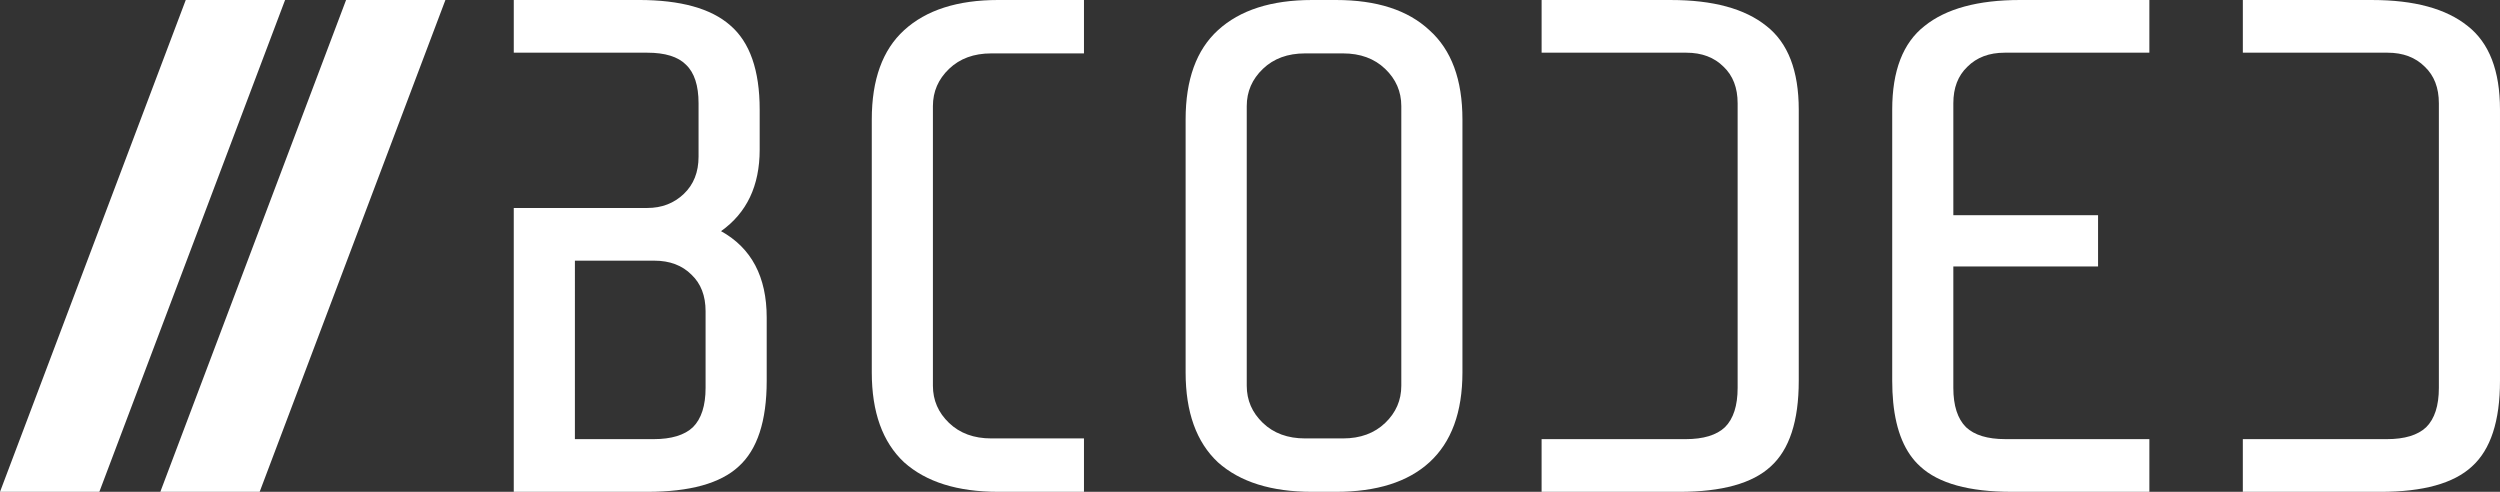 <?xml version="1.0" encoding="UTF-8" standalone="no"?>
<svg
   xmlns:dc="http://purl.org/dc/elements/1.1/"
   xmlns:cc="http://creativecommons.org/ns#"
   xmlns:rdf="http://www.w3.org/1999/02/22-rdf-syntax-ns#"
   xmlns:svg="http://www.w3.org/2000/svg"
   xmlns="http://www.w3.org/2000/svg"
   xmlns:sodipodi="http://sodipodi.sourceforge.net/DTD/sodipodi-0.dtd"
   xmlns:inkscape="http://www.inkscape.org/namespaces/inkscape"
   width="180.756mm"
   height="35.56mm"
   version="1.1"
   viewBox="0 0 180.756 35.56"
   id="svg26"
   sodipodi:docname="logo-blue-2024 - Copy.svg"
   inkscape:version="0.92.4 (5da689c313, 2019-01-14)">
  <rect x="0" y="0" width="180.756" height="35.56" fill="#333333" stroke="none"/>
  <defs
     id="defs30" />
  <sodipodi:namedview
     pagecolor="#ffffff"
     bordercolor="#666666"
     borderopacity="1"
     objecttolerance="10"
     gridtolerance="10"
     guidetolerance="10"
     inkscape:pageopacity="0"
     inkscape:pageshadow="2"
     inkscape:window-width="1920"
     inkscape:window-height="1001"
     id="namedview28"
     showgrid="false"
     inkscape:snap-object-midpoints="true"
     inkscape:zoom="0.70710678"
     inkscape:cx="112.27583"
     inkscape:cy="307.65556"
     inkscape:window-x="-9"
     inkscape:window-y="-9"
     inkscape:window-maximized="1"
     inkscape:current-layer="svg26"
     inkscape:snap-intersection-paths="true"
     inkscape:object-paths="true"
     inkscape:snap-midpoints="true"
     inkscape:snap-smooth-nodes="true" />
  <g
     transform="translate(-131.687,-211.184)"
     id="g20"
     style="fill:#ffffff;fill-opacity:1">
    <path
       d="m 156.709,211.184 h 7.182 l -13.43,35.56 h -7.182 z"
       id="path16"
       inkscape:connector-curvature="0"
       style="fill:#ffffff;fill-opacity:1" />
    <path
       d="m 145.117,211.184 h 7.182 l -13.43,35.56 h -7.182 z"
       id="path18"
       inkscape:connector-curvature="0"
       style="fill:#ffffff;fill-opacity:1" />
  </g>
  <g
     id="g5404"
     transform="translate(-8.276,-296.17)"
     style="fill:#ffffff;fill-opacity:1">
    <path
       inkscape:connector-curvature="0"
       id="path5392"
       d="m 154.334,296.17 c -3.048,0 -5.351,0.626 -6.909,1.879 -1.558,1.219 -2.337,3.234 -2.337,6.045 v 19.609 c 0,0.546 0.024,1.062 0.071,1.549 0,0 0,5.3e-4 0,5.3e-4 0.206,2.108 0.86,3.658 1.961,4.648 1.321,1.219 3.522,1.829 6.604,1.829 h 2.134 7.823 v -3.81 h -4.42 -5.994 c -1.287,0 -2.235,-0.288 -2.845,-0.864 -0.61,-0.61 -0.915,-1.558 -0.915,-2.845 v -8.774 h 10.464 V 311.729 h -10.464 v -8.091 c 0,-1.118 0.339,-1.998 1.016,-2.642 0.677,-0.677 1.575,-1.016 2.692,-1.016 h 10.465 v -3.81 z"
       style="fill:#ffffff;stroke-width:1;fill-opacity:1" />
    <path
       style="fill:#ffffff;fill-opacity:1"
       d="m 45.423,296.17 v 3.81 h 9.652 c 1.287,0 2.218,0.288 2.794,0.864 0.61,0.576 0.914,1.507 0.914,2.794 v 3.861 c 0,1.118 -0.355,2.015 -1.067,2.692 -0.711,0.677 -1.592,1.016 -2.642,1.016 h -9.652 v 20.523 h 9.652 c 3.082,0 5.283,-0.61 6.604,-1.829 1.355,-1.219 2.032,-3.285 2.032,-6.198 v -4.572 c 0,-2.946 -1.101,-5.029 -3.302,-6.248 1.863,-1.321 2.794,-3.285 2.794,-5.893 v -2.896 c 0,-2.845 -0.711,-4.877 -2.134,-6.096 -1.389,-1.219 -3.59,-1.829 -6.604,-1.829 z m 4.42,18.847 h 5.74 c 1.118,0 2.015,0.339 2.692,1.016 0.677,0.643 1.016,1.524 1.016,2.642 v 5.537 c 0,1.287 -0.305,2.235 -0.914,2.845 -0.61,0.576 -1.558,0.864 -2.845,0.864 h -5.69 z"
       id="path5394"
       inkscape:connector-curvature="0" />
    <path
       style="fill:#ffffff;fill-opacity:1"
       d="m 80.452,331.73 q -4.42,0 -6.807,-2.134 -2.337,-2.184 -2.337,-6.502 v -18.288 q 0,-4.318 2.337,-6.452 2.388,-2.184 6.807,-2.184 h 6.198 v 3.861 h -6.706 q -1.88,0 -3.048,1.118 -1.168,1.118 -1.168,2.692 v 20.218 q 0,1.575 1.168,2.692 1.168,1.118 3.048,1.118 h 6.706 v 3.861 z"
       id="path5396"
       inkscape:connector-curvature="0" />
    <path
       style="fill:#ffffff;fill-opacity:1"
       d="m 114.014,323.094 q 0,4.318 -2.388,6.502 -2.337,2.134 -6.756,2.134 h -1.727 q -4.42,0 -6.807,-2.134 -2.337,-2.184 -2.337,-6.502 v -18.288 q 0,-4.318 2.337,-6.452 2.388,-2.184 6.807,-2.184 h 1.727 q 4.42,0 6.756,2.184 2.388,2.134 2.388,6.452 z m -4.42,-19.253 q 0,-1.575 -1.168,-2.692 -1.168,-1.118 -3.048,-1.118 h -2.743 q -1.88,0 -3.048,1.118 -1.168,1.118 -1.168,2.692 v 20.218 q 0,1.575 1.168,2.692 1.168,1.118 3.048,1.118 h 2.743 q 1.88,0 3.048,-1.118 1.168,-1.118 1.168,-2.692 z"
       id="path5398"
       inkscape:connector-curvature="0" />
    <path
       style="fill:#ffffff;fill-opacity:1"
       d="m 119.738,296.17 v 3.81 h 10.465 c 1.118,0 2.015,0.339 2.692,1.016 0.677,0.643 1.016,1.524 1.016,2.642 v 20.574 c 0,1.287 -0.305,2.235 -0.915,2.845 -0.61,0.576 -1.558,0.864 -2.845,0.864 h -5.994 -4.42 v 3.81 h 9.957 c 3.082,0 5.283,-0.61 6.604,-1.829 1.355,-1.219 2.032,-3.285 2.032,-6.198 v -19.609 c 0,-2.811 -0.779,-4.826 -2.337,-6.045 -1.558,-1.253 -3.861,-1.879 -6.909,-1.879 z"
       id="path5400"
       inkscape:connector-curvature="0" />
    <path
       style="fill:#ffffff;fill-opacity:1"
       d="m 170.439,296.17 v 3.81 h 10.465 c 1.118,0 2.015,0.339 2.692,1.016 0.677,0.643 1.016,1.524 1.016,2.642 v 20.574 c 0,1.287 -0.305,2.235 -0.915,2.845 -0.61,0.576 -1.558,0.864 -2.845,0.864 h -10.414 v 3.81 h 9.957 c 3.082,0 5.283,-0.61 6.604,-1.829 1.355,-1.219 2.032,-3.285 2.032,-6.198 v -19.609 c 0,-2.811 -0.779,-4.826 -2.337,-6.045 -1.558,-1.253 -3.861,-1.879 -6.909,-1.879 z"
       id="path5402"
       inkscape:connector-curvature="0" />
  </g>
</svg>
